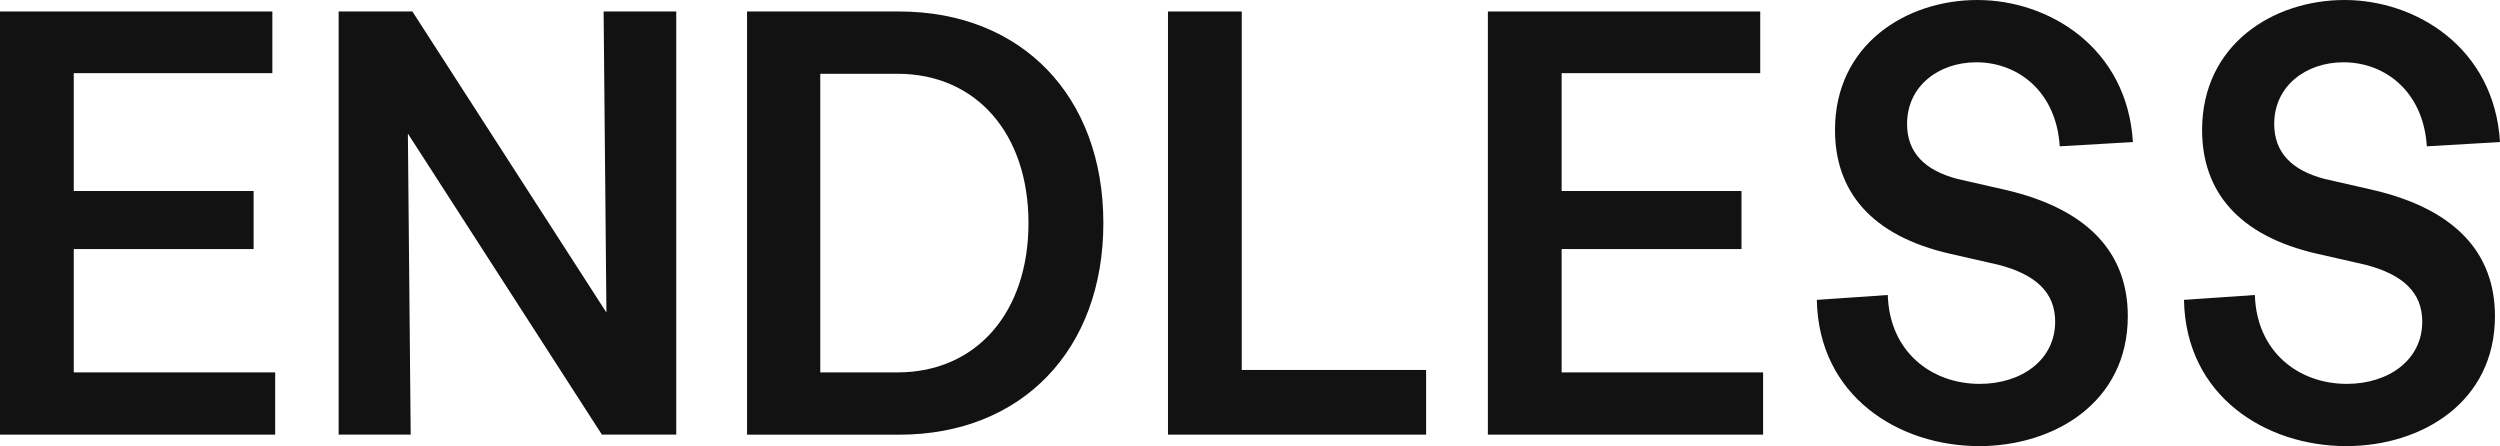 <svg xmlns="http://www.w3.org/2000/svg" fill="none" viewBox="0 0 1798 321" height="321" width="1798">
<path fill="#121212" d="M0 8.261V312.587H197.906V267.827H53.047V179.121H182.401V137.373H53.047V52.614H195.882V8.261H0Z"></path>
<path fill="#121212" d="M243.545 8.261H296.592L436.143 224.776L434.119 8.261H486.364V312.587H432.896L293.346 96.072L295.37 312.587H243.545V8.261Z"></path>
<path fill="#121212" d="M537.273 8.261H646.653C734.798 8.261 793.536 69.135 793.536 160.444C793.536 251.754 734.76 312.628 646.653 312.628H537.273V8.261ZM645.431 267.827C702.145 267.827 739.686 224.776 739.686 160.444C739.686 96.112 702.145 53.062 645.431 53.062H589.939V267.827H645.431Z"></path>
<path fill="#121212" d="M840.015 8.261H893.062V266.077H1025.66V312.587H840.015V8.261Z"></path>
<path fill="#121212" d="M1070.08 8.261H1265.96V52.614H1123.12V137.373H1252.48V179.121H1123.12V267.827H1268.02V312.587H1070.08V8.261Z"></path>
<path fill="#121212" d="M1306.71 215.661L1357.69 212.161C1358.92 253.015 1389.09 276.086 1423.8 276.086C1453.59 276.086 1478.07 259.118 1478.07 231.286C1478.07 210.412 1464.21 197.391 1437.28 190.432L1402.99 182.62C1345.05 169.558 1319.73 136.965 1319.73 93.466C1319.73 32.146 1370.72 0 1422.16 0C1473.6 0 1529.9 34.343 1533.98 102.174L1481.36 105.226C1478.91 66.082 1451.57 44.8 1421.36 44.8C1394.43 44.8 1371.56 61.769 1371.56 89.153C1371.56 110.028 1384.62 122.642 1407.88 128.705L1442.17 136.517C1502.17 150.433 1530.32 182.172 1530.32 227.38C1530.32 289.555 1477.27 320.846 1423.38 320.846C1365.83 320.846 1307.89 285.201 1306.67 215.62"></path>
<path fill="#121212" d="M1570.69 215.661L1621.71 212.161C1622.93 253.015 1653.1 276.086 1687.82 276.086C1717.61 276.086 1742.09 259.118 1742.09 231.286C1742.09 210.412 1728.22 197.391 1701.3 190.432L1667 182.62C1609.07 169.558 1583.75 136.965 1583.75 93.466C1583.75 32.146 1634.73 0 1686.18 0C1737.62 0 1793.91 34.343 1798 102.174L1745.37 105.226C1742.93 66.082 1715.58 44.8 1685.41 44.8C1658.49 44.8 1635.61 61.769 1635.61 89.153C1635.61 110.028 1648.67 122.642 1671.93 128.705L1706.23 136.517C1766.19 150.433 1794.37 182.172 1794.37 227.38C1794.37 289.555 1741.32 320.846 1687.44 320.846C1629.88 320.846 1571.95 285.201 1570.72 215.62"></path>
</svg>
